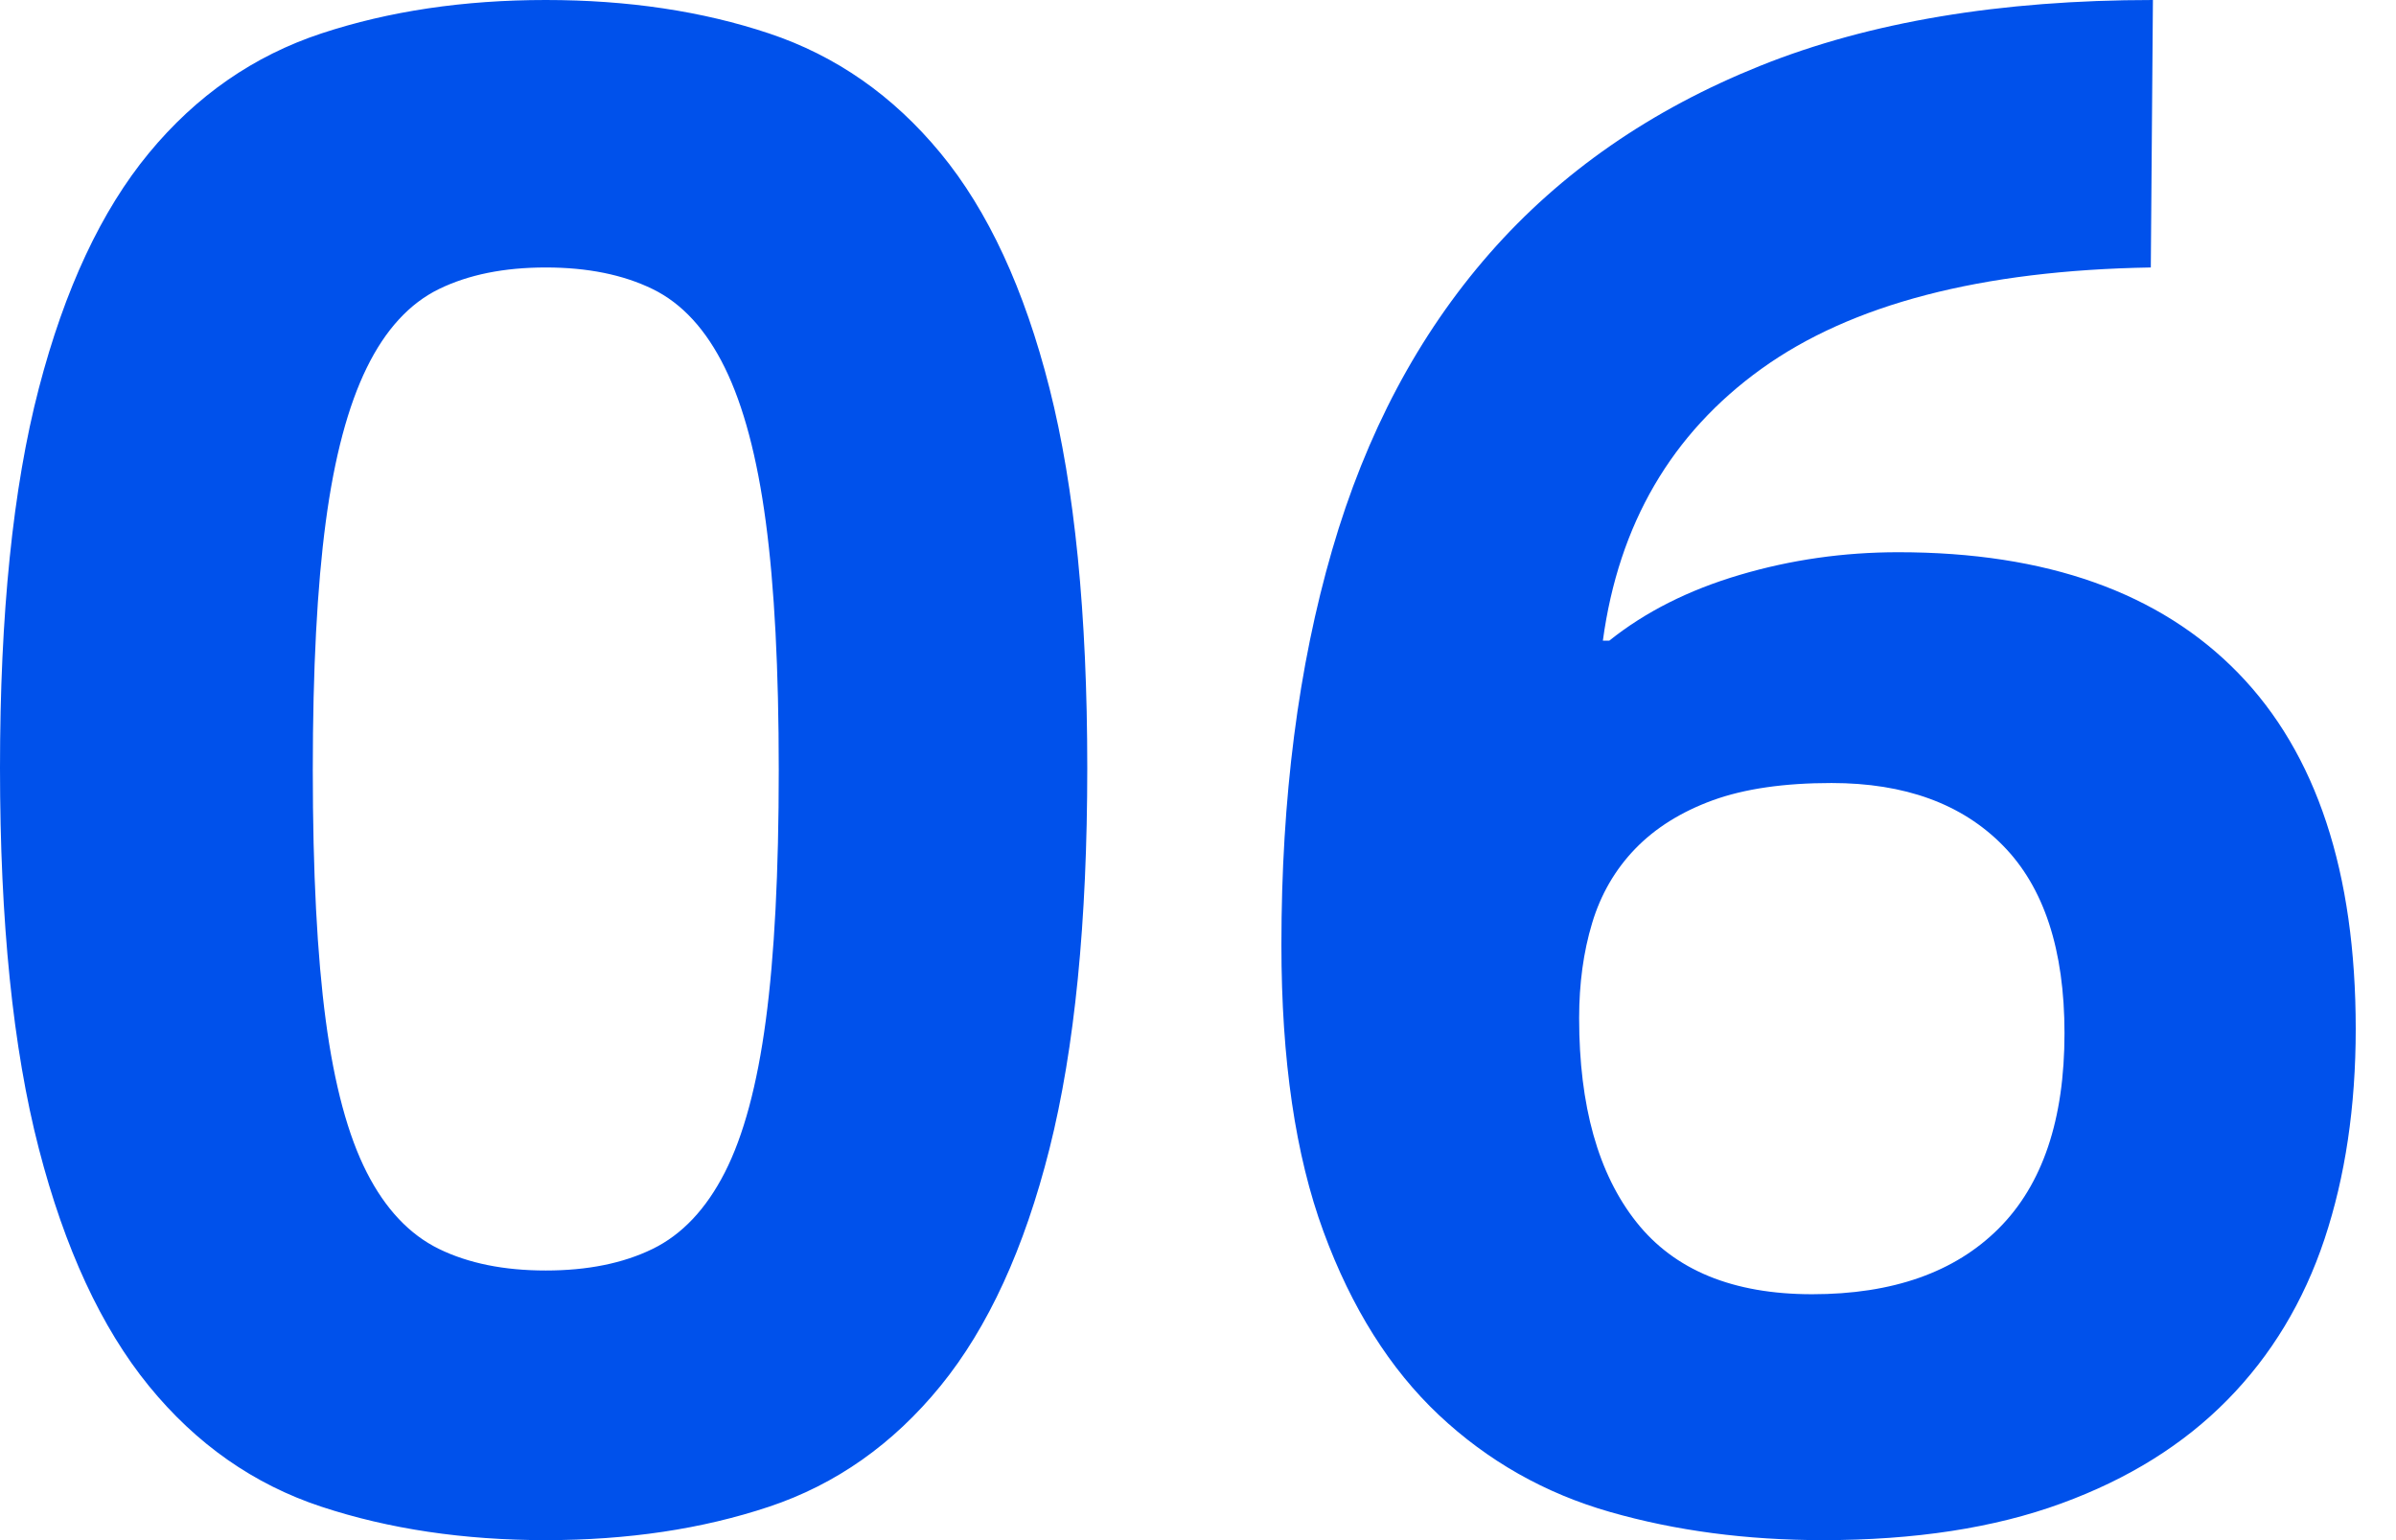 <?xml version="1.0" encoding="UTF-8"?>
<svg width="42px" height="27px" viewBox="0 0 42 27" version="1.1" xmlns="http://www.w3.org/2000/svg" xmlns:xlink="http://www.w3.org/1999/xlink">
    <!-- Generator: Sketch 61.2 (89653) - https://sketch.com -->
    <title>6</title>
    <desc>Created with Sketch.</desc>
    <g id="页面-1" stroke="none" stroke-width="1" fill="none" fill-rule="evenodd">
        <g id="6" transform="translate(-1, -1)">
            <rect id="矩形备份-84" x="0" y="0" width="43" height="29"></rect>
            <path d="M10.567,28 C12.004,28 13.309,27.805 14.481,27.414 C15.653,27.023 16.655,26.317 17.487,25.296 C18.319,24.275 18.956,22.889 19.397,21.137 C19.838,19.384 20.059,17.16 20.059,14.462 C20.059,11.765 19.838,9.546 19.397,7.807 C18.956,6.067 18.319,4.693 17.487,3.685 C16.655,2.676 15.653,1.977 14.481,1.586 C13.309,1.195 12.004,1 10.567,1 C9.13,1 7.819,1.195 6.634,1.586 C5.45,1.977 4.441,2.676 3.609,3.685 C2.777,4.693 2.134,6.067 1.681,7.807 C1.227,9.546 1,11.765 1,14.462 C1,17.16 1.227,19.384 1.681,21.137 C2.134,22.889 2.777,24.275 3.609,25.296 C4.441,26.317 5.45,27.023 6.634,27.414 C7.819,27.805 9.13,28 10.567,28 Z M10.567,23.273 C9.836,23.273 9.212,23.147 8.695,22.895 C8.179,22.643 7.756,22.195 7.429,21.553 C7.101,20.91 6.861,20.021 6.71,18.887 C6.559,17.752 6.483,16.29 6.483,14.5 C6.483,12.735 6.559,11.286 6.71,10.151 C6.861,9.017 7.101,8.116 7.429,7.447 C7.756,6.779 8.179,6.319 8.695,6.067 C9.212,5.815 9.836,5.689 10.567,5.689 C11.298,5.689 11.922,5.815 12.439,6.067 C12.956,6.319 13.378,6.779 13.706,7.447 C14.034,8.116 14.273,9.017 14.424,10.151 C14.576,11.286 14.651,12.735 14.651,14.5 C14.651,16.29 14.576,17.752 14.424,18.887 C14.273,20.021 14.034,20.91 13.706,21.553 C13.378,22.195 12.956,22.643 12.439,22.895 C11.922,23.147 11.298,23.273 10.567,23.273 Z M32.954,28 C34.567,28 35.96,27.786 37.132,27.357 C38.305,26.929 39.275,26.324 40.044,25.542 C40.813,24.761 41.38,23.821 41.746,22.725 C42.111,21.628 42.294,20.399 42.294,19.038 C42.294,16.29 41.607,14.21 40.233,12.798 C38.859,11.387 36.874,10.681 34.277,10.681 C33.319,10.681 32.393,10.813 31.498,11.078 C30.603,11.342 29.84,11.727 29.21,12.231 L29.21,12.231 L29.097,12.231 C29.374,10.189 30.3,8.601 31.876,7.466 C33.452,6.332 35.727,5.739 38.702,5.689 L38.702,5.689 L38.739,1 C36.067,1 33.773,1.384 31.857,2.153 C29.941,2.922 28.359,4.019 27.111,5.443 C25.863,6.868 24.943,8.601 24.351,10.643 C23.758,12.685 23.462,14.992 23.462,17.563 C23.462,19.58 23.708,21.256 24.2,22.592 C24.691,23.929 25.366,25 26.223,25.807 C27.08,26.613 28.082,27.181 29.229,27.508 C30.376,27.836 31.618,28 32.954,28 Z M32.765,23.689 C31.378,23.689 30.351,23.267 29.683,22.422 C29.015,21.578 28.681,20.387 28.681,18.849 C28.681,18.244 28.756,17.689 28.908,17.185 C29.059,16.681 29.311,16.246 29.664,15.88 C30.017,15.515 30.471,15.231 31.025,15.029 C31.58,14.828 32.273,14.727 33.105,14.727 C34.391,14.727 35.393,15.092 36.111,15.824 C36.83,16.555 37.189,17.651 37.189,19.113 C37.189,20.626 36.805,21.767 36.036,22.536 C35.267,23.305 34.176,23.689 32.765,23.689 Z" id="06" fill="#0051EB" fill-rule="nonzero"></path>
        </g>
    </g>
</svg>